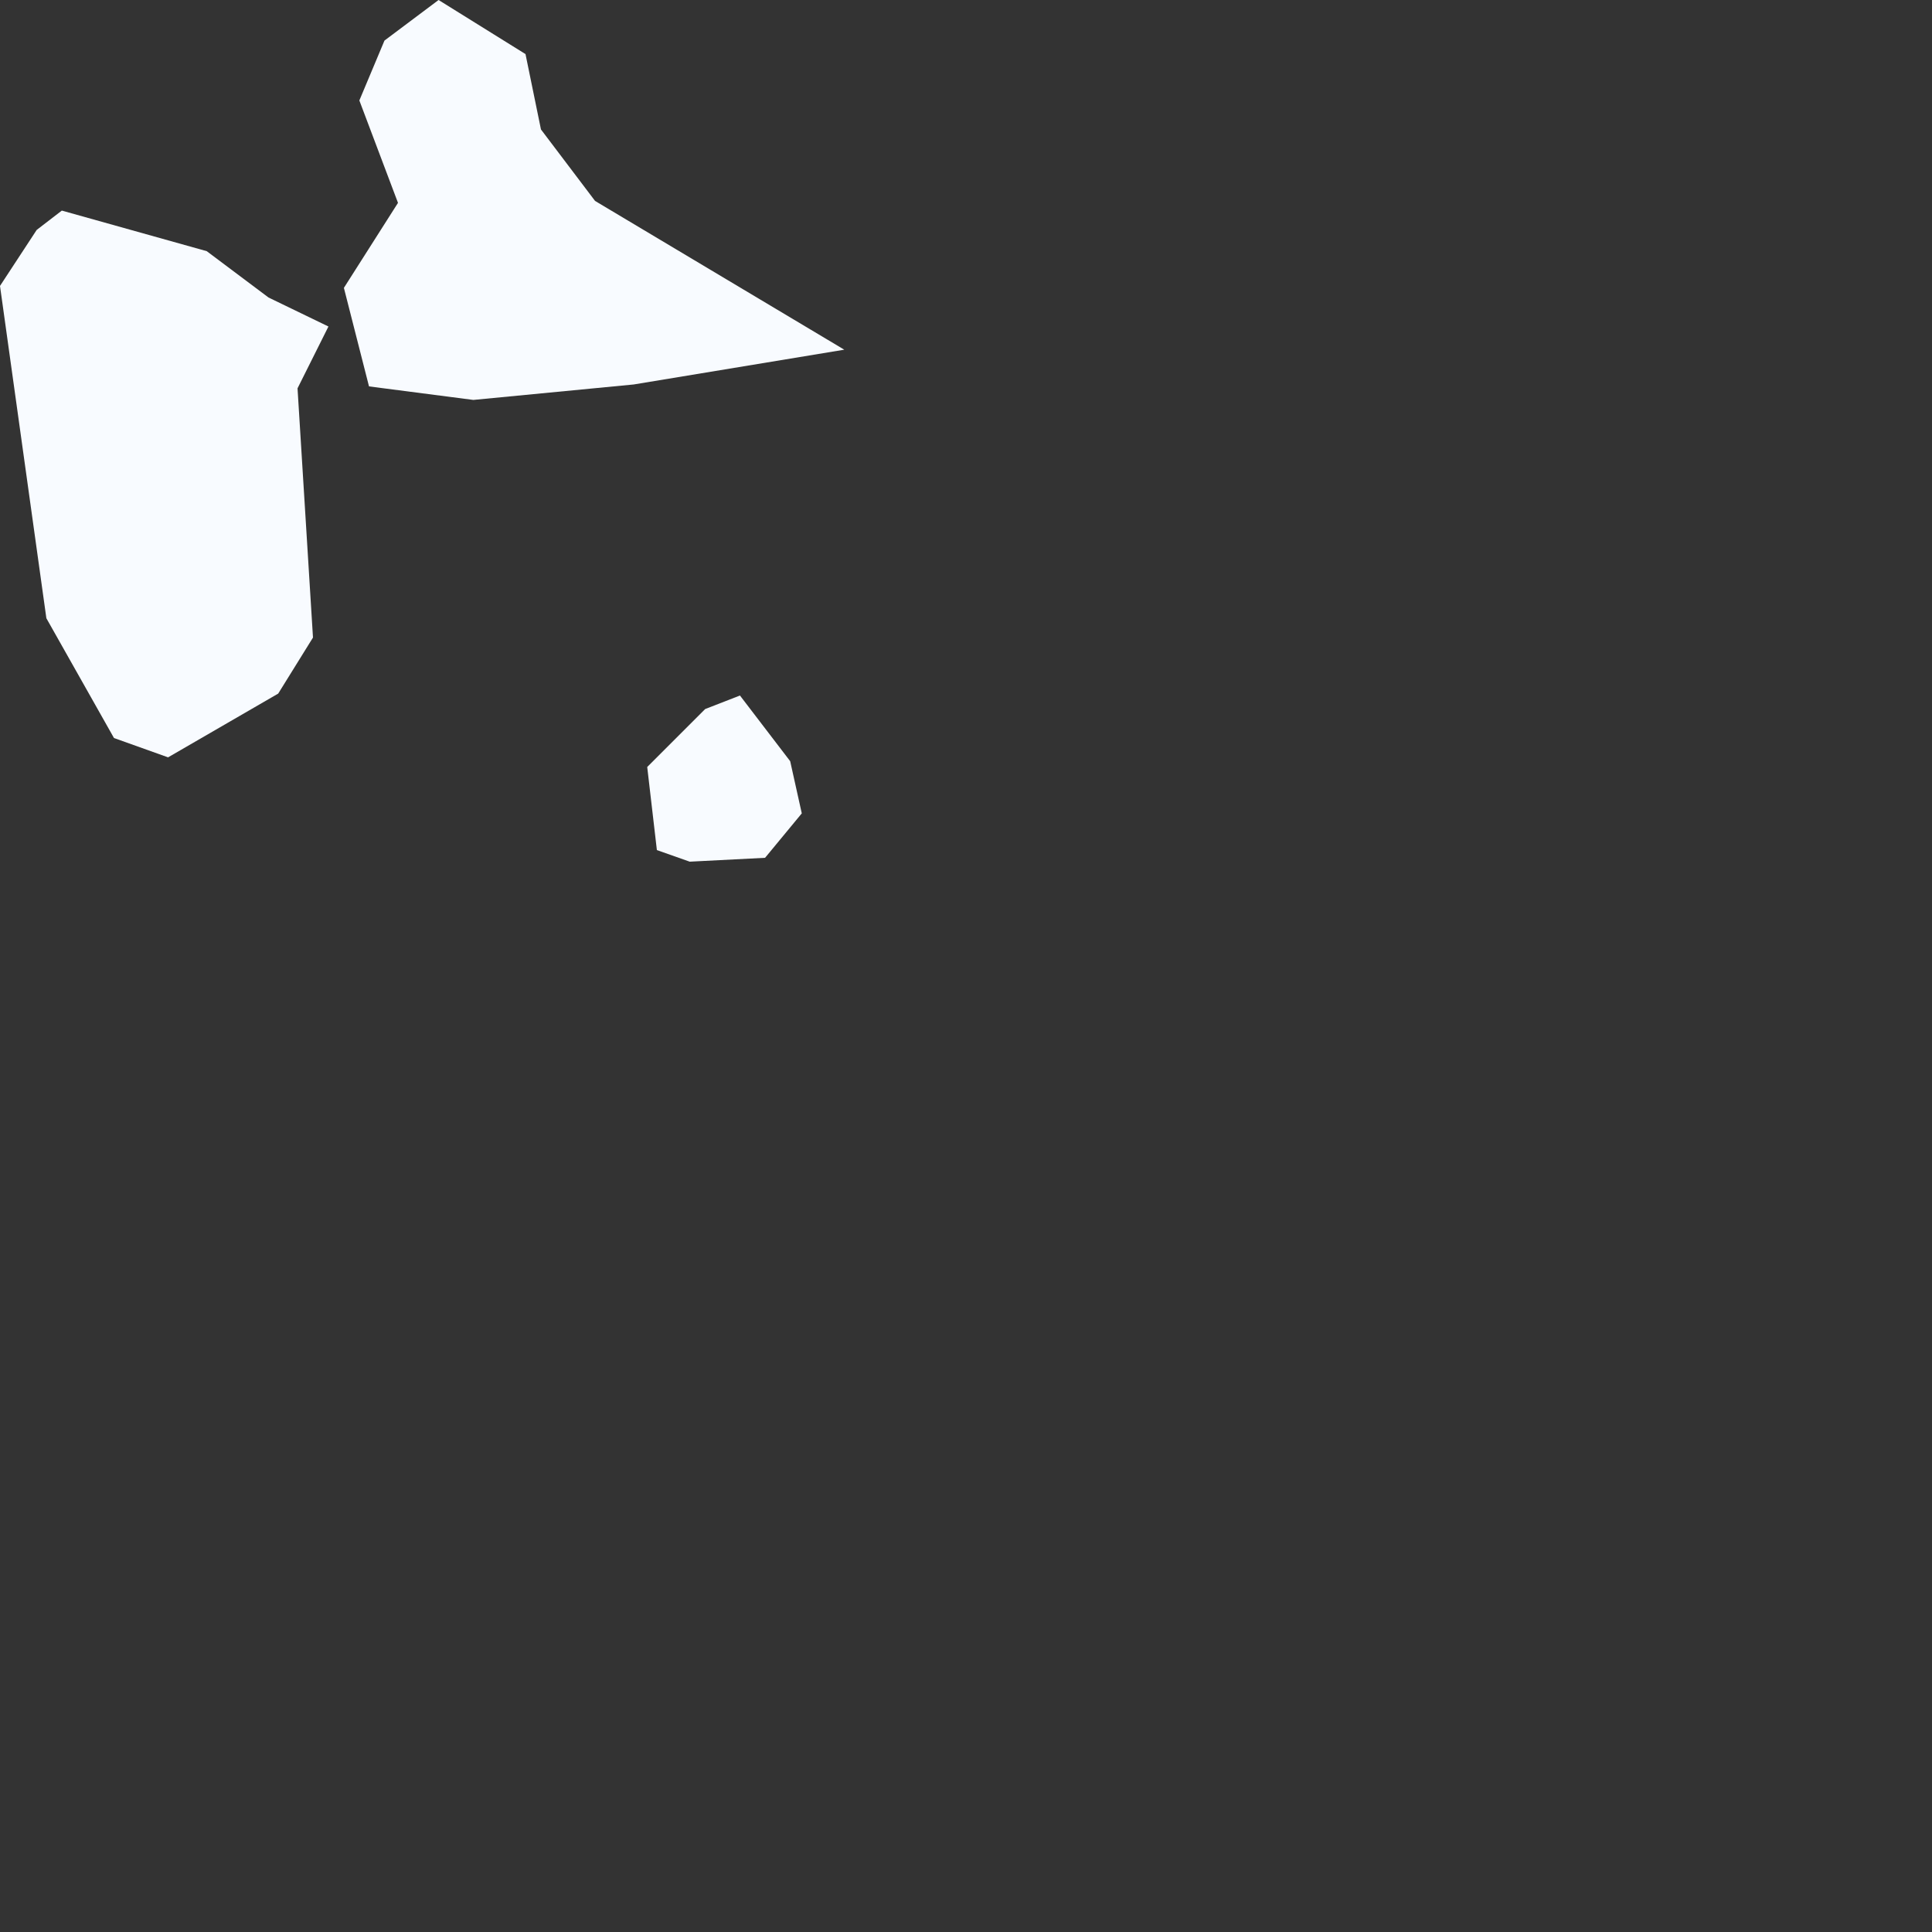 <?xml version="1.0" encoding="utf-8"?>
<svg xmlns="http://www.w3.org/2000/svg" fill="none" height="100%" overflow="visible" preserveAspectRatio="none" style="display: block;" viewBox="0 0 1 1" width="100%">
<rect x="0" y="0" width="1" height="1" fill="#333333" stroke="none"/>
<path d="M0.328 0.199L0.245 0.207L0.191 0.2L0.178 0.149L0.206 0.105L0.186 0.052L0.199 0.021L0.227 0L0.272 0.028L0.28 0.067L0.308 0.104L0.437 0.181L0.328 0.199ZM0.144 0.359L0.087 0.392L0.059 0.382L0.024 0.32L0 0.148L0.019 0.119L0.032 0.109L0.107 0.13L0.139 0.154L0.17 0.169L0.154 0.201L0.162 0.33L0.144 0.359ZM0.396 0.444L0.357 0.446L0.34 0.44L0.335 0.397L0.365 0.367L0.383 0.36L0.409 0.394L0.415 0.421L0.396 0.444Z" fill="#F8FBFF" id="GP"/>
</svg>
